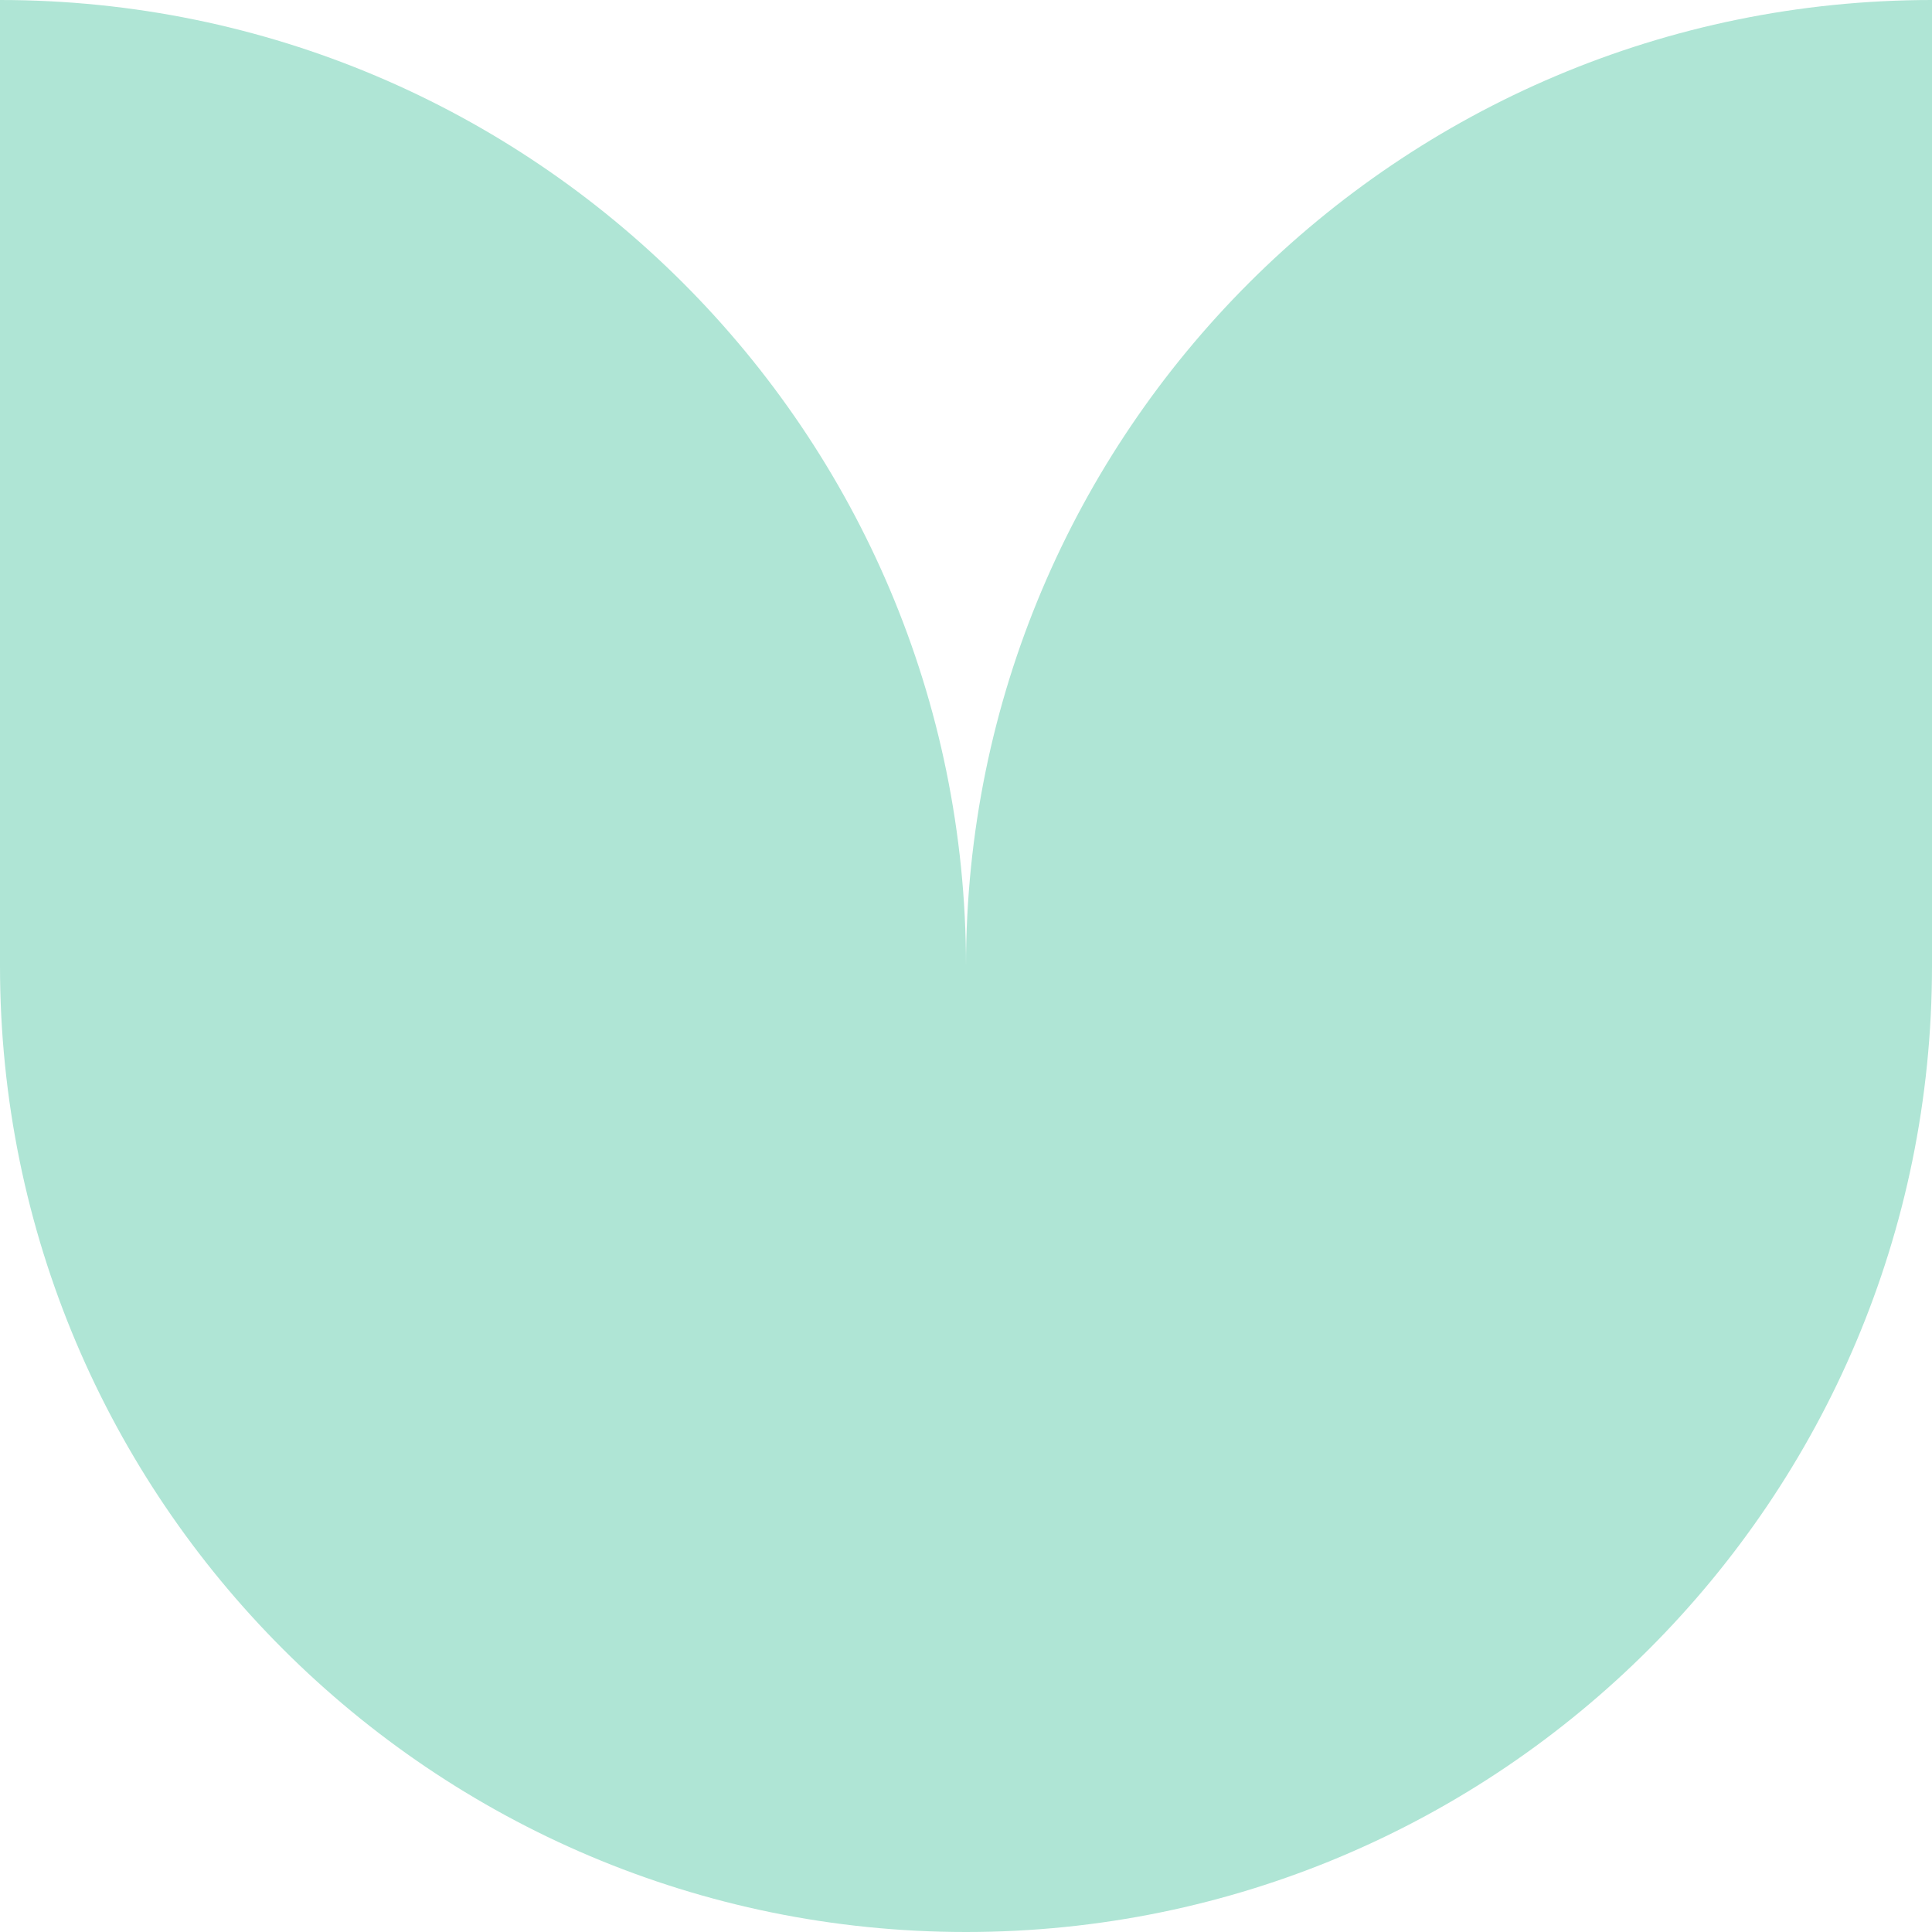 <svg xmlns="http://www.w3.org/2000/svg" fill="none" viewBox="0 0 36 36" height="36" width="36">
<path fill="#AFE5D5" d="M18 18C18 8.059 9.941 0 0 0V18C0 27.941 8.059 36 18 36C27.941 36 36 27.941 36 18V0C26.059 0 18 8.059 18 18Z"></path>
</svg>
